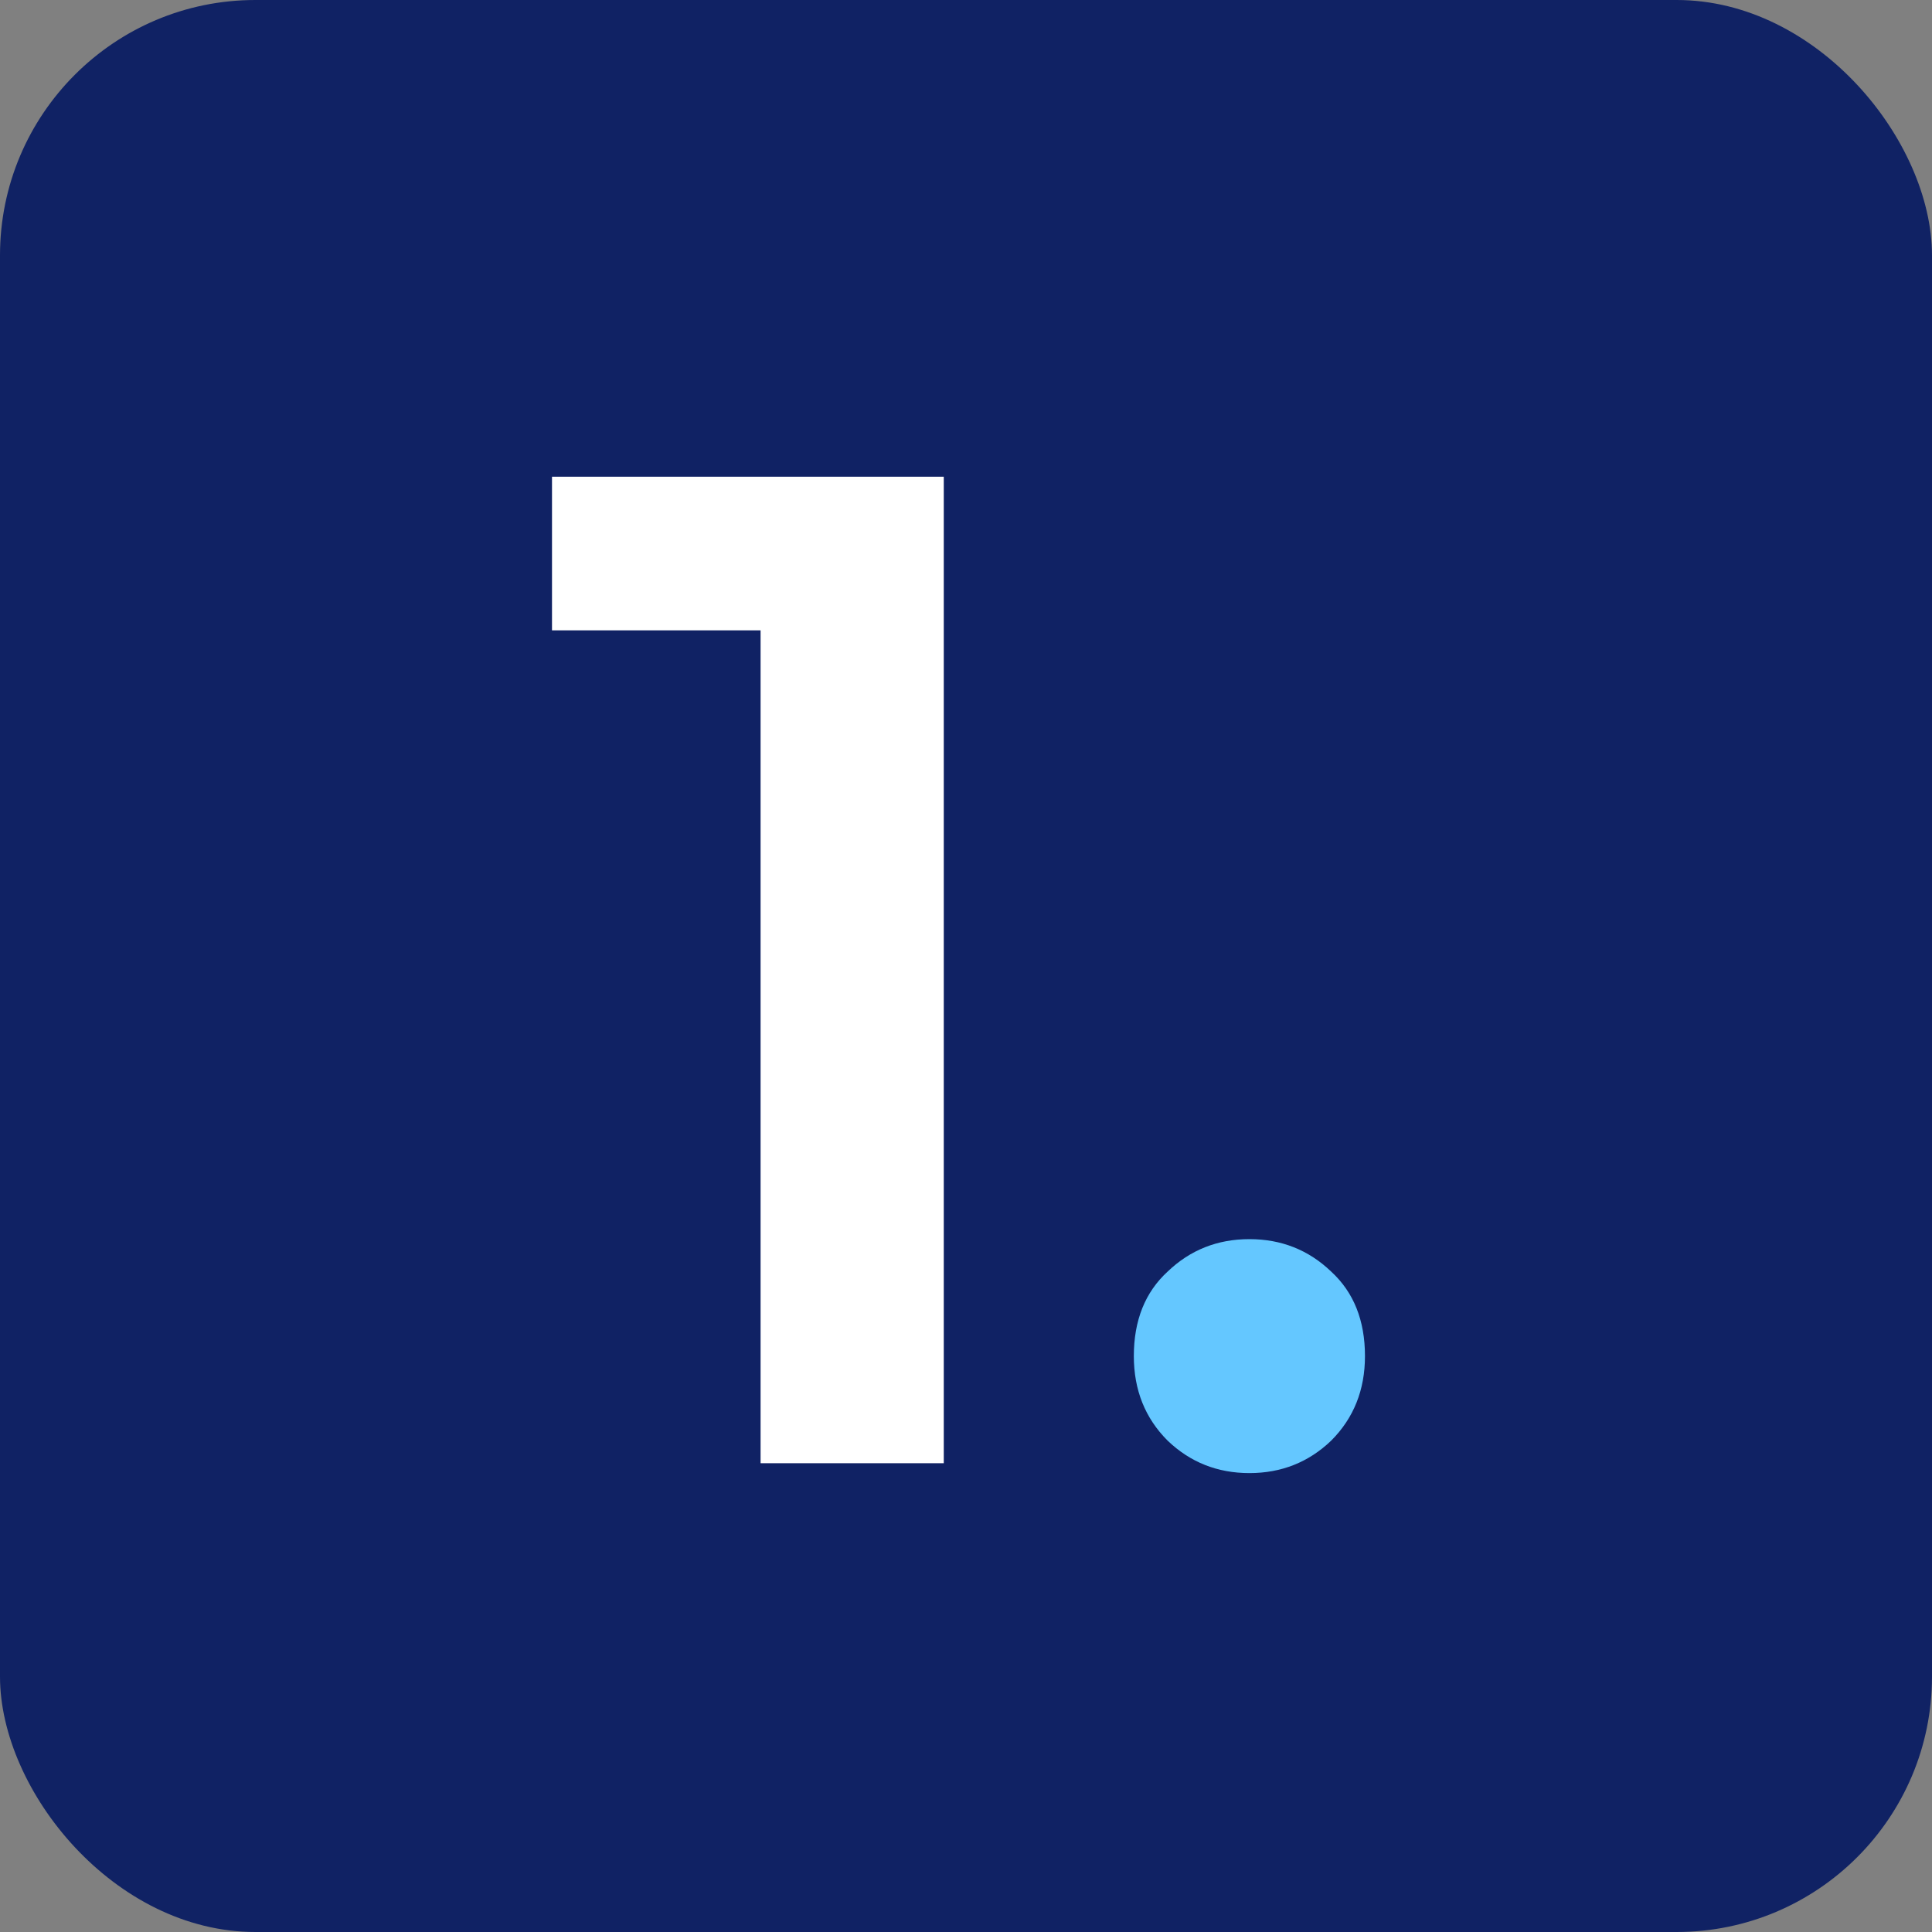 <svg xmlns="http://www.w3.org/2000/svg" width="77" height="77" viewBox="0 0 77 77" fill="none"><rect x="0" y="0" width="77" height="77" fill="#808080" stroke="none"/><rect width="77" height="77" rx="10.178" fill="#102264"></rect><path d="M30.313 58.317V21.808L33.514 25.122H22V19H37.614V58.317H30.313Z" fill="white"></path><path d="M49.795 58.71C48.522 58.71 47.436 58.279 46.537 57.418C45.638 56.52 45.189 55.396 45.189 54.048C45.189 52.625 45.638 51.502 46.537 50.678C47.436 49.817 48.522 49.386 49.795 49.386C51.068 49.386 52.154 49.817 53.053 50.678C53.951 51.502 54.401 52.625 54.401 54.048C54.401 55.396 53.951 56.52 53.053 57.418C52.154 58.279 51.068 58.71 49.795 58.71Z" fill="#64C7FF"></path></svg>